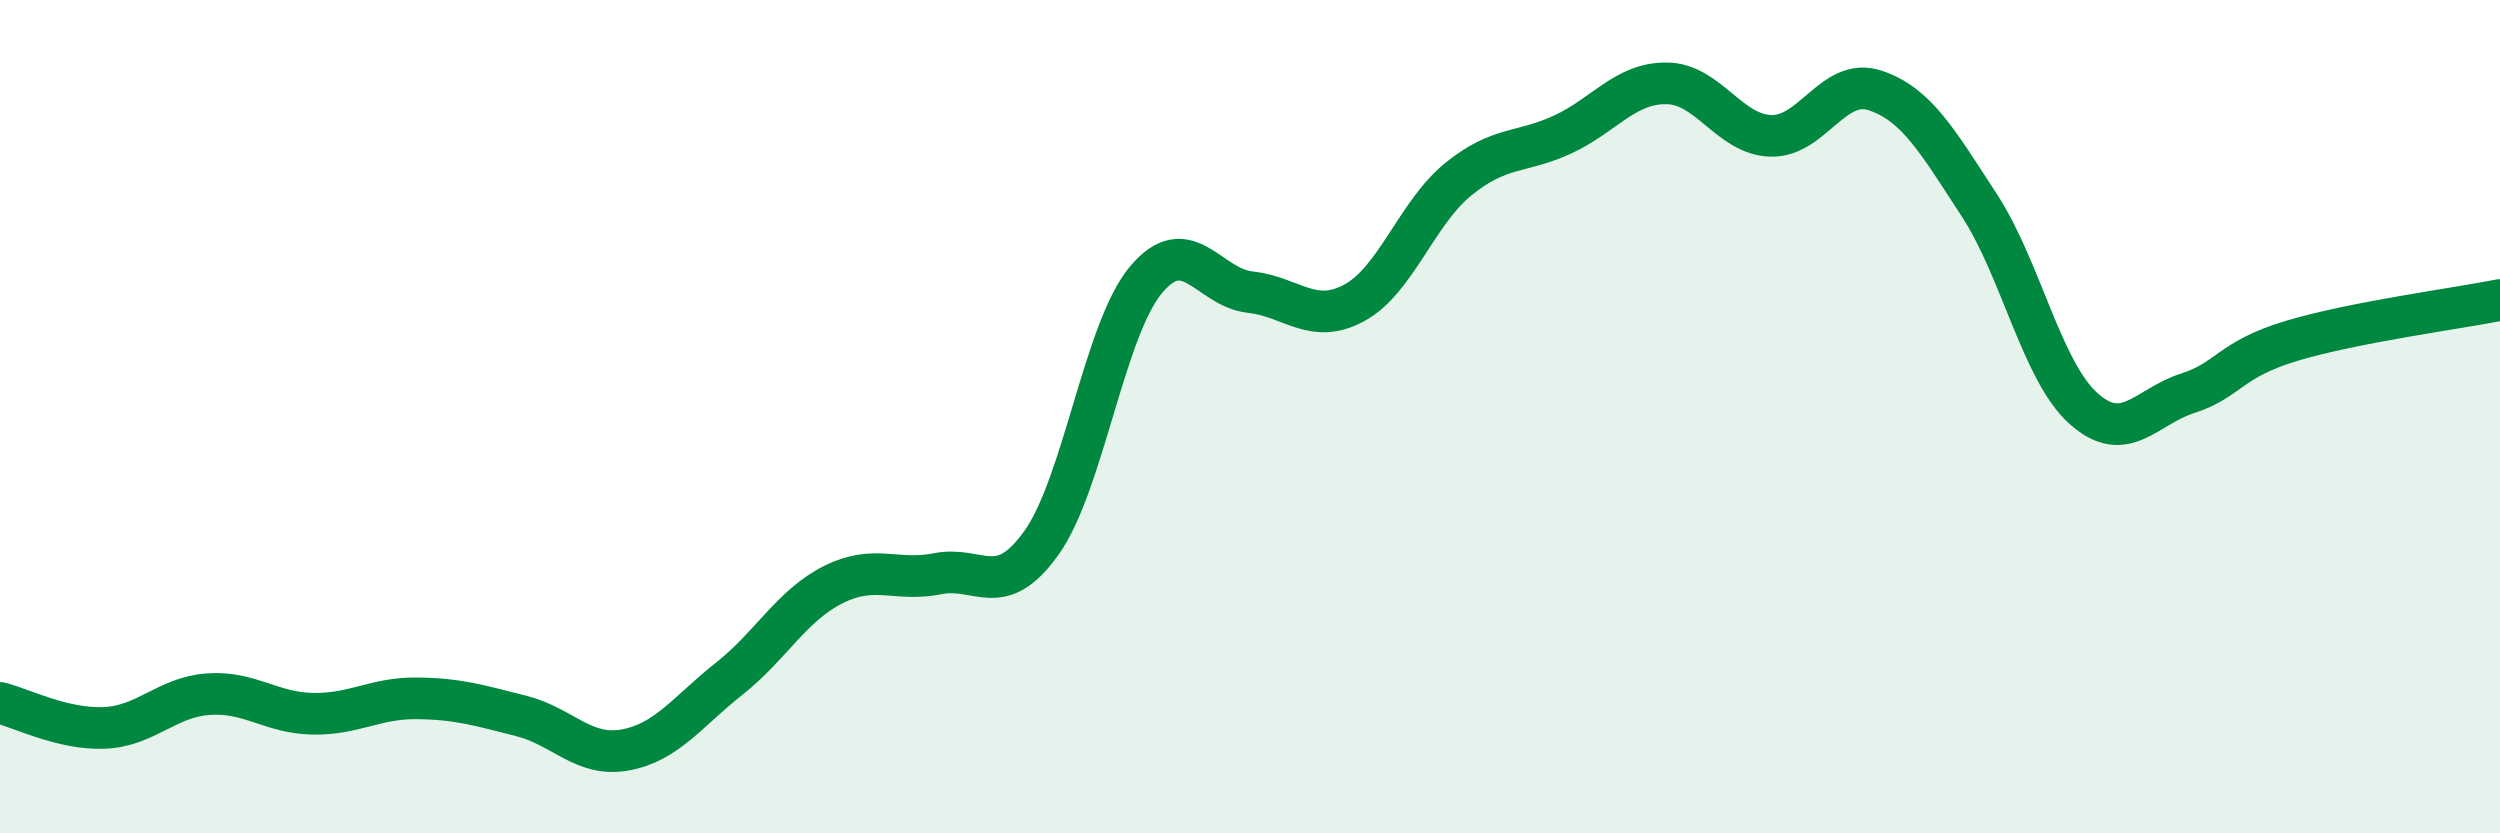 
    <svg width="60" height="20" viewBox="0 0 60 20" xmlns="http://www.w3.org/2000/svg">
      <path
        d="M 0,16.87 C 0.5,16.99 1.5,17.51 2.5,17.47 C 3.5,17.43 4,16.73 5,16.66 C 6,16.59 6.5,17.11 7.5,17.13 C 8.5,17.15 9,16.75 10,16.76 C 11,16.77 11.5,16.93 12.5,17.18 C 13.5,17.43 14,18.18 15,18 C 16,17.82 16.5,17.08 17.5,16.29 C 18.5,15.5 19,14.53 20,14.03 C 21,13.53 21.5,13.97 22.5,13.77 C 23.5,13.57 24,14.43 25,13.02 C 26,11.61 26.5,7.92 27.5,6.72 C 28.5,5.52 29,6.9 30,7.01 C 31,7.12 31.5,7.81 32.5,7.27 C 33.5,6.73 34,5.11 35,4.3 C 36,3.49 36.5,3.69 37.5,3.23 C 38.5,2.77 39,1.99 40,2 C 41,2.01 41.5,3.23 42.5,3.26 C 43.5,3.29 44,1.84 45,2.17 C 46,2.5 46.5,3.39 47.5,4.92 C 48.5,6.45 49,8.9 50,9.8 C 51,10.7 51.5,9.76 52.5,9.44 C 53.5,9.12 53.5,8.63 55,8.18 C 56.5,7.73 59,7.4 60,7.2L60 20L0 20Z"
        fill="#008740"
        opacity="0.1"
        stroke-linecap="round"
        stroke-linejoin="round"
      />
      <path
        d="M 0,16.87 C 0.5,16.99 1.5,17.51 2.5,17.47 C 3.5,17.43 4,16.73 5,16.66 C 6,16.59 6.5,17.11 7.5,17.13 C 8.5,17.15 9,16.75 10,16.76 C 11,16.77 11.5,16.93 12.5,17.18 C 13.5,17.43 14,18.18 15,18 C 16,17.82 16.5,17.08 17.5,16.29 C 18.5,15.5 19,14.53 20,14.03 C 21,13.53 21.5,13.97 22.5,13.77 C 23.5,13.57 24,14.43 25,13.02 C 26,11.61 26.5,7.92 27.5,6.72 C 28.5,5.52 29,6.9 30,7.01 C 31,7.12 31.5,7.81 32.5,7.27 C 33.5,6.73 34,5.11 35,4.3 C 36,3.49 36.5,3.69 37.5,3.23 C 38.5,2.77 39,1.99 40,2 C 41,2.01 41.5,3.23 42.5,3.26 C 43.5,3.29 44,1.84 45,2.17 C 46,2.5 46.5,3.39 47.5,4.92 C 48.5,6.45 49,8.9 50,9.8 C 51,10.7 51.5,9.76 52.5,9.44 C 53.5,9.12 53.5,8.63 55,8.18 C 56.5,7.73 59,7.4 60,7.2"
        stroke="#008740"
        stroke-width="1"
        fill="none"
        stroke-linecap="round"
        stroke-linejoin="round"
      />
    </svg>
  